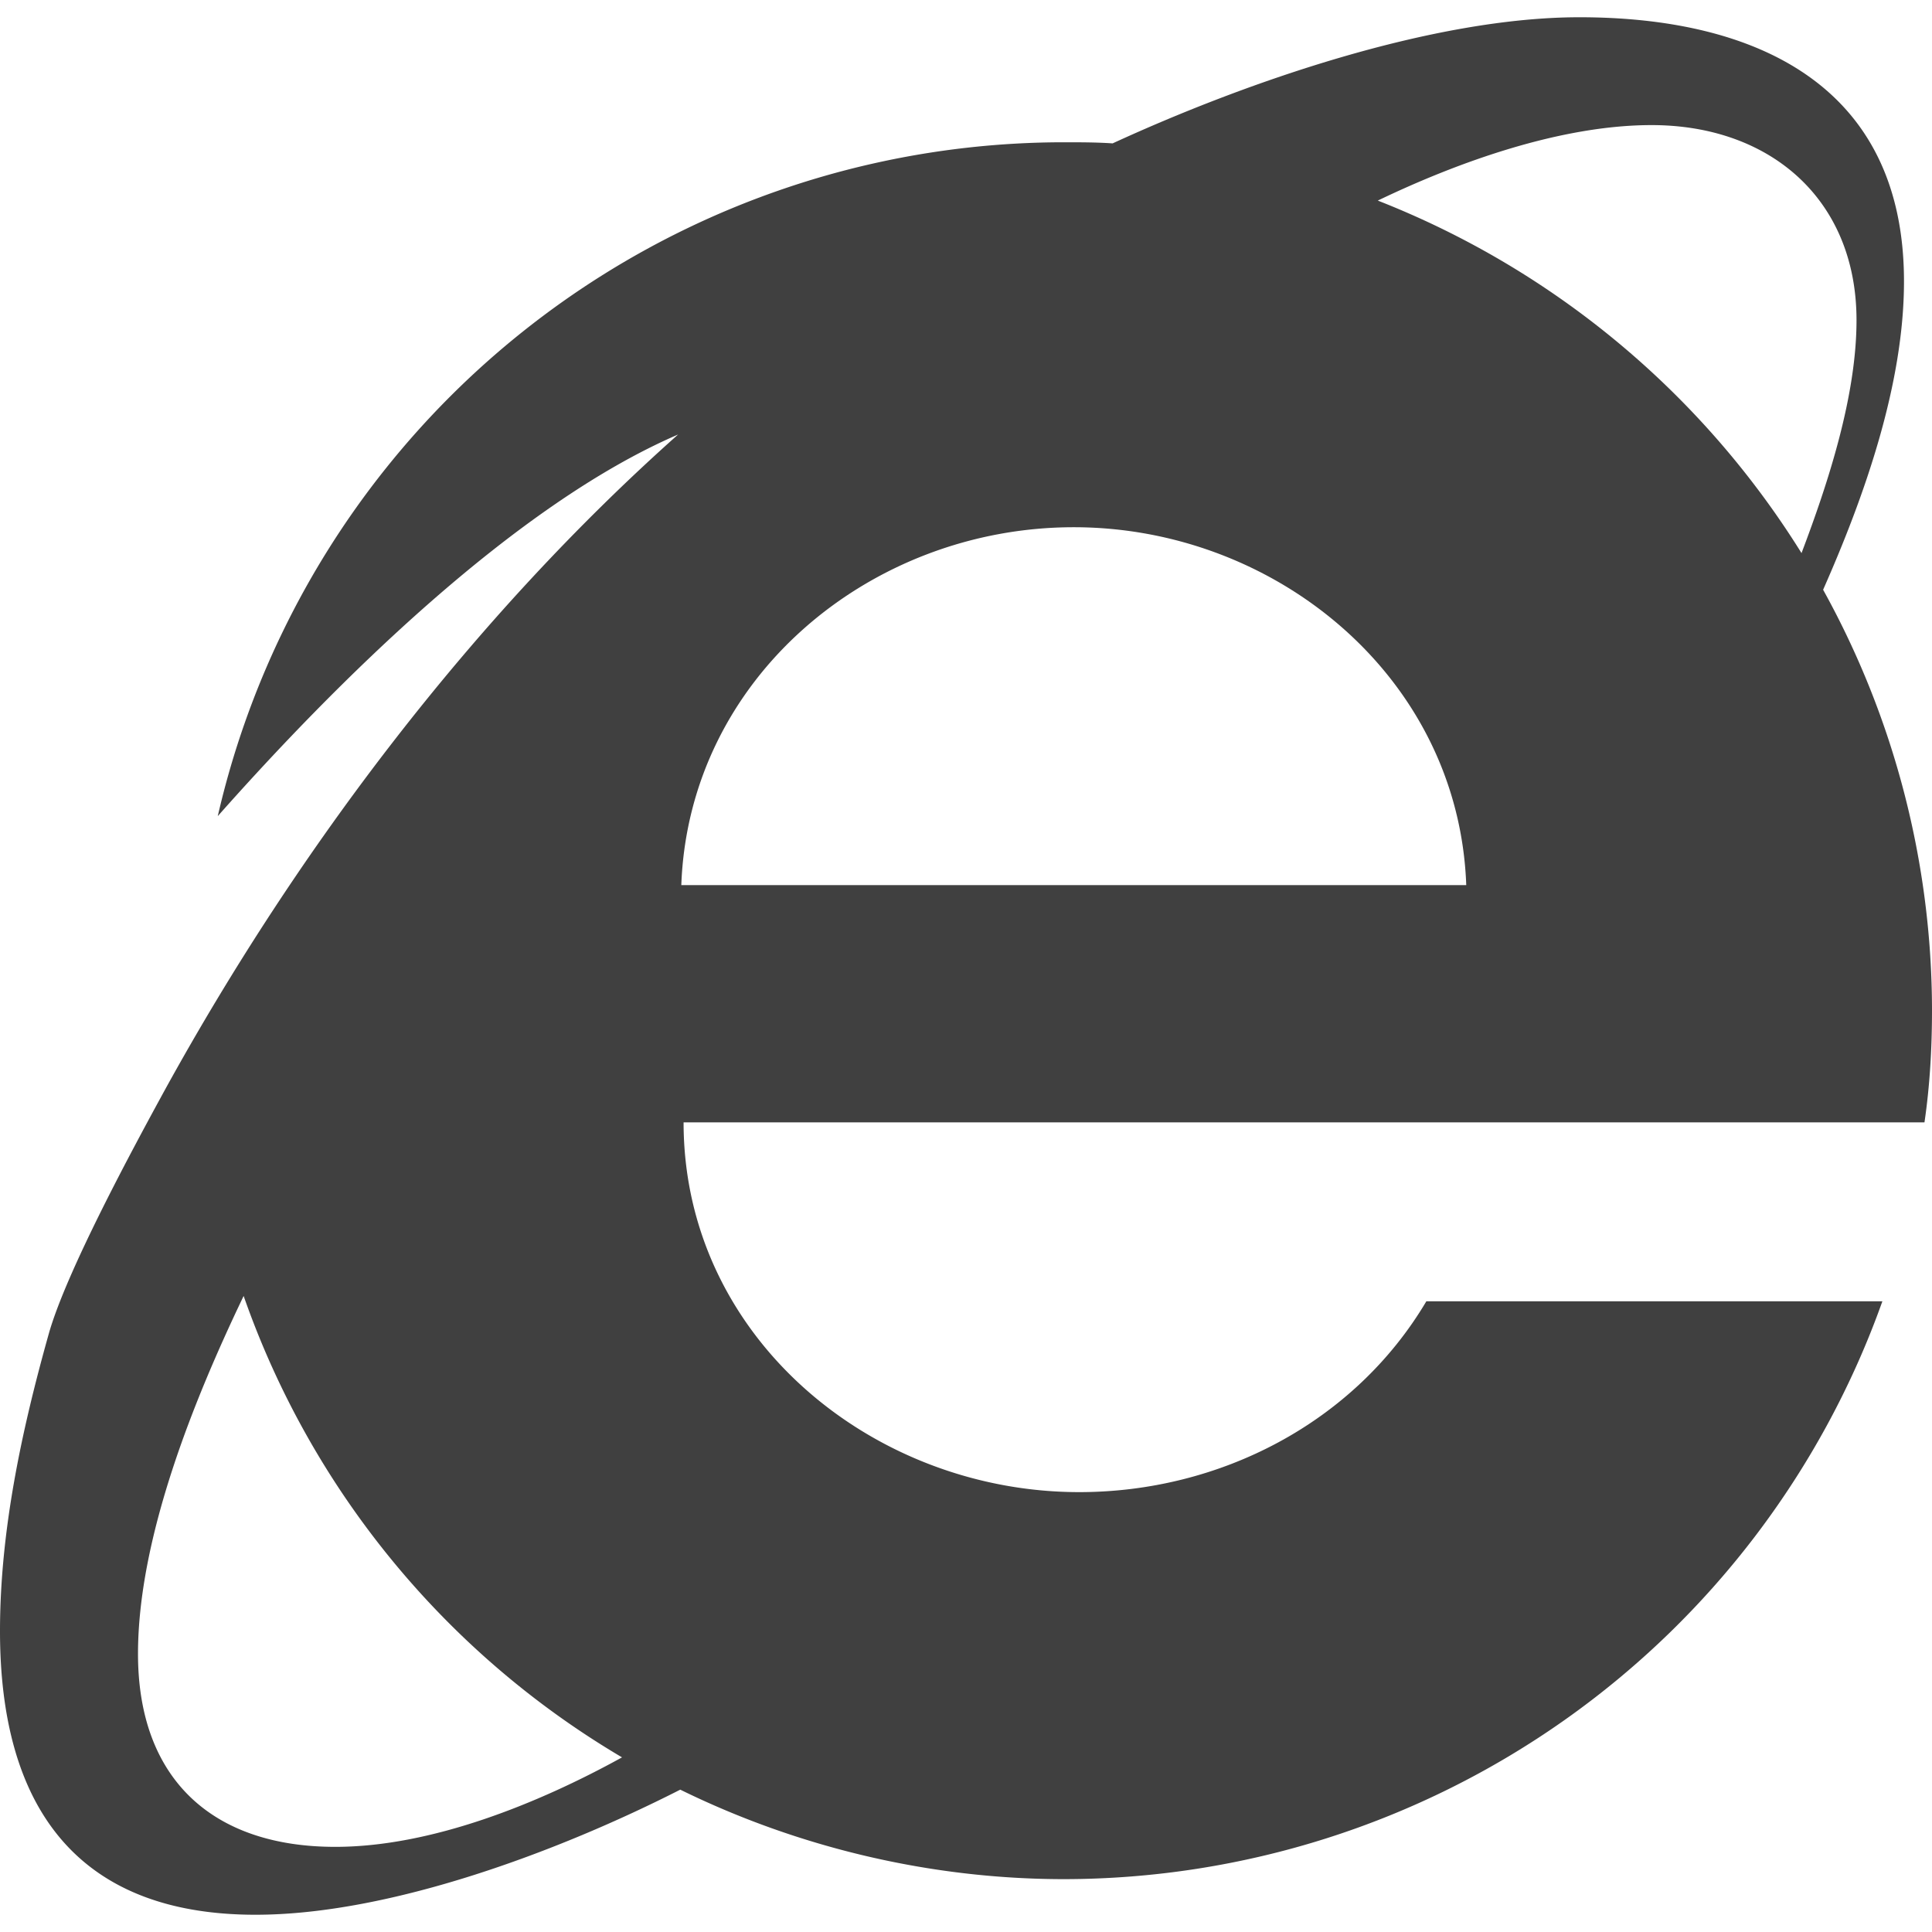 <svg xmlns="http://www.w3.org/2000/svg" width="28" height="28" viewBox="0 0 28 28">
    <path fill="#404040" fill-rule="nonzero" d="M28 14.641c0 .547-.031 1.094-.109 1.625H9.907c0 3.109 2.734 5.359 5.734 5.359 2.031 0 3.984-1 5.031-2.766h6.609a12.604 12.604 0 0 1-11.859 8.375c-1.922 0-3.844-.453-5.563-1.297-1.75.891-4.203 1.813-6.156 1.813C1.078 27.75 0 26.141 0 23.641c0-1.453.313-2.906.703-4.297.25-.906 1.25-2.75 1.703-3.578 1.922-3.484 4.453-6.828 7.422-9.469-2.391 1.031-4.984 3.625-6.672 5.531a12.585 12.585 0 0 1 12.266-9.766c.234 0 .469 0 .703.016C18.062 1.187 20.766.25 22.891.25c2.531 0 4.703.969 4.703 3.828 0 1.5-.578 3.125-1.172 4.469A12.605 12.605 0 0 1 28 14.641zm-1.094-10c0-1.75-1.25-2.828-2.969-2.828-1.313 0-2.797.531-3.969 1.094a12.69 12.69 0 0 1 6.141 5.109c.391-1.031.797-2.281.797-3.375zM2 23.969c0 1.813 1.078 2.797 2.859 2.797 1.391 0 2.938-.625 4.156-1.297a12.587 12.587 0 0 1-5.484-6.687C2.812 20.282 2 22.282 2 23.969zm7.875-11.141H21.25c-.109-3.016-2.766-5.187-5.688-5.187-2.938 0-5.578 2.172-5.688 5.187h.001z"/>
</svg>
